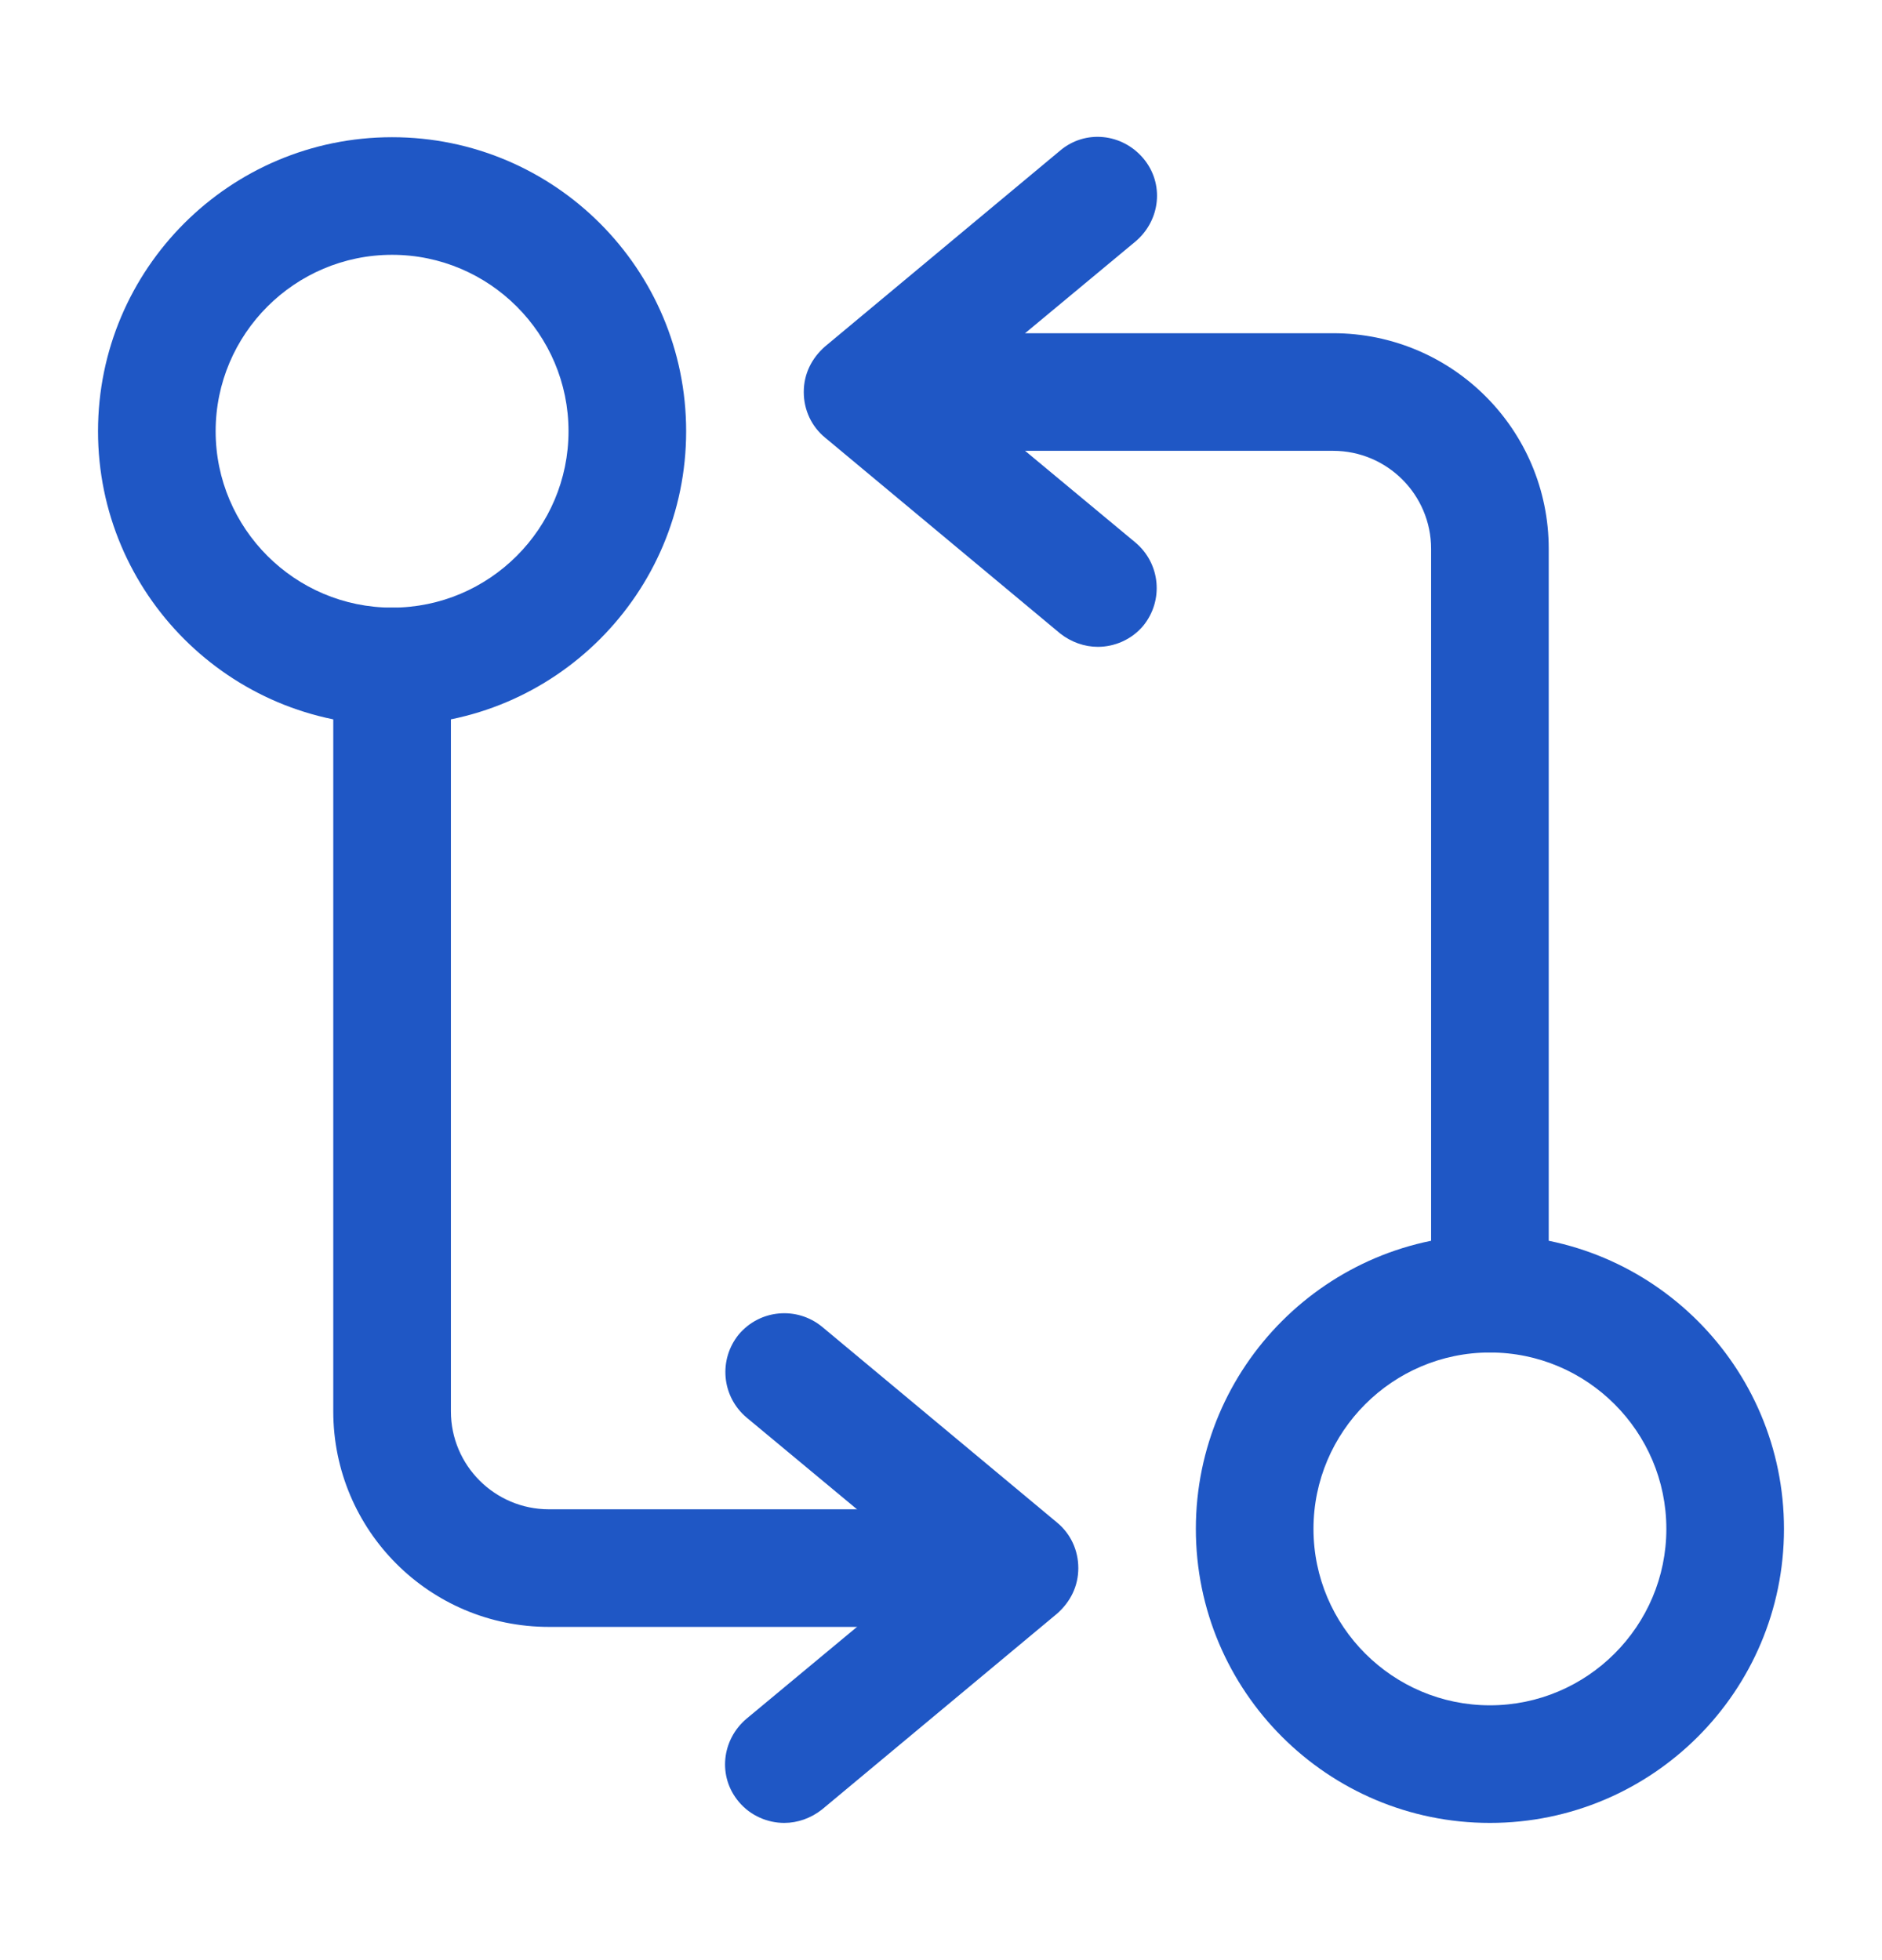 <svg width="24" height="25" viewBox="0 0 24 25" fill="none" xmlns="http://www.w3.org/2000/svg">
<path d="M19 17.25C18.59 17.25 18.25 16.91 18.25 16.5V7C18.25 6.31 17.69 5.75 17 5.75H11.5C11.09 5.75 10.75 5.41 10.75 5C10.75 4.59 11.09 4.25 11.5 4.25H17C18.52 4.25 19.75 5.48 19.75 7V16.5C19.75 16.91 19.41 17.25 19 17.25Z" fill="#1F57C5"/>
<path d="M14 8.25C13.83 8.25 13.66 8.19 13.52 8.08L10.52 5.58C10.35 5.44 10.25 5.23 10.25 5C10.25 4.77 10.35 4.57 10.52 4.42L13.52 1.92C13.84 1.65 14.31 1.7 14.58 2.02C14.85 2.34 14.8 2.81 14.48 3.08L12.17 5L14.48 6.92C14.8 7.19 14.84 7.66 14.58 7.98C14.43 8.16 14.21 8.25 14 8.25Z" fill="#1F57C5"/>
<path d="M19 23.25C16.93 23.25 15.25 21.57 15.25 19.5C15.25 17.43 16.93 15.75 19 15.75C21.07 15.75 22.75 17.43 22.75 19.5C22.75 21.57 21.07 23.25 19 23.25ZM19 17.25C17.76 17.25 16.75 18.26 16.75 19.5C16.75 20.74 17.76 21.75 19 21.75C20.24 21.75 21.25 20.74 21.25 19.5C21.25 18.26 20.24 17.25 19 17.25Z" fill="#1F57C5"/>
<path d="M12.5 20.75H7C5.48 20.75 4.25 19.52 4.25 18V8.5C4.25 8.09 4.59 7.75 5 7.75C5.41 7.75 5.75 8.09 5.75 8.5V18C5.75 18.69 6.31 19.25 7 19.25H12.5C12.91 19.25 13.25 19.59 13.25 20C13.25 20.41 12.91 20.75 12.5 20.75Z" fill="#1F57C5"/>
<path d="M10.001 23.25C9.791 23.25 9.571 23.16 9.421 22.98C9.151 22.66 9.201 22.19 9.521 21.92L11.831 20L9.521 18.08C9.201 17.81 9.161 17.34 9.421 17.02C9.691 16.7 10.161 16.66 10.481 16.92L13.481 19.42C13.651 19.56 13.751 19.77 13.751 20C13.751 20.23 13.651 20.43 13.481 20.58L10.481 23.08C10.341 23.19 10.171 23.25 10.001 23.25Z" fill="#1F57C5"/>
<path d="M5 9.25C2.93 9.25 1.25 7.57 1.25 5.5C1.25 3.43 2.93 1.75 5 1.75C7.07 1.75 8.75 3.43 8.75 5.5C8.75 7.57 7.07 9.25 5 9.25ZM5 3.25C3.76 3.25 2.75 4.26 2.75 5.5C2.75 6.74 3.76 7.75 5 7.75C6.24 7.75 7.25 6.74 7.25 5.5C7.25 4.26 6.24 3.25 5 3.25Z" fill="#1F57C5"/>
</svg>
